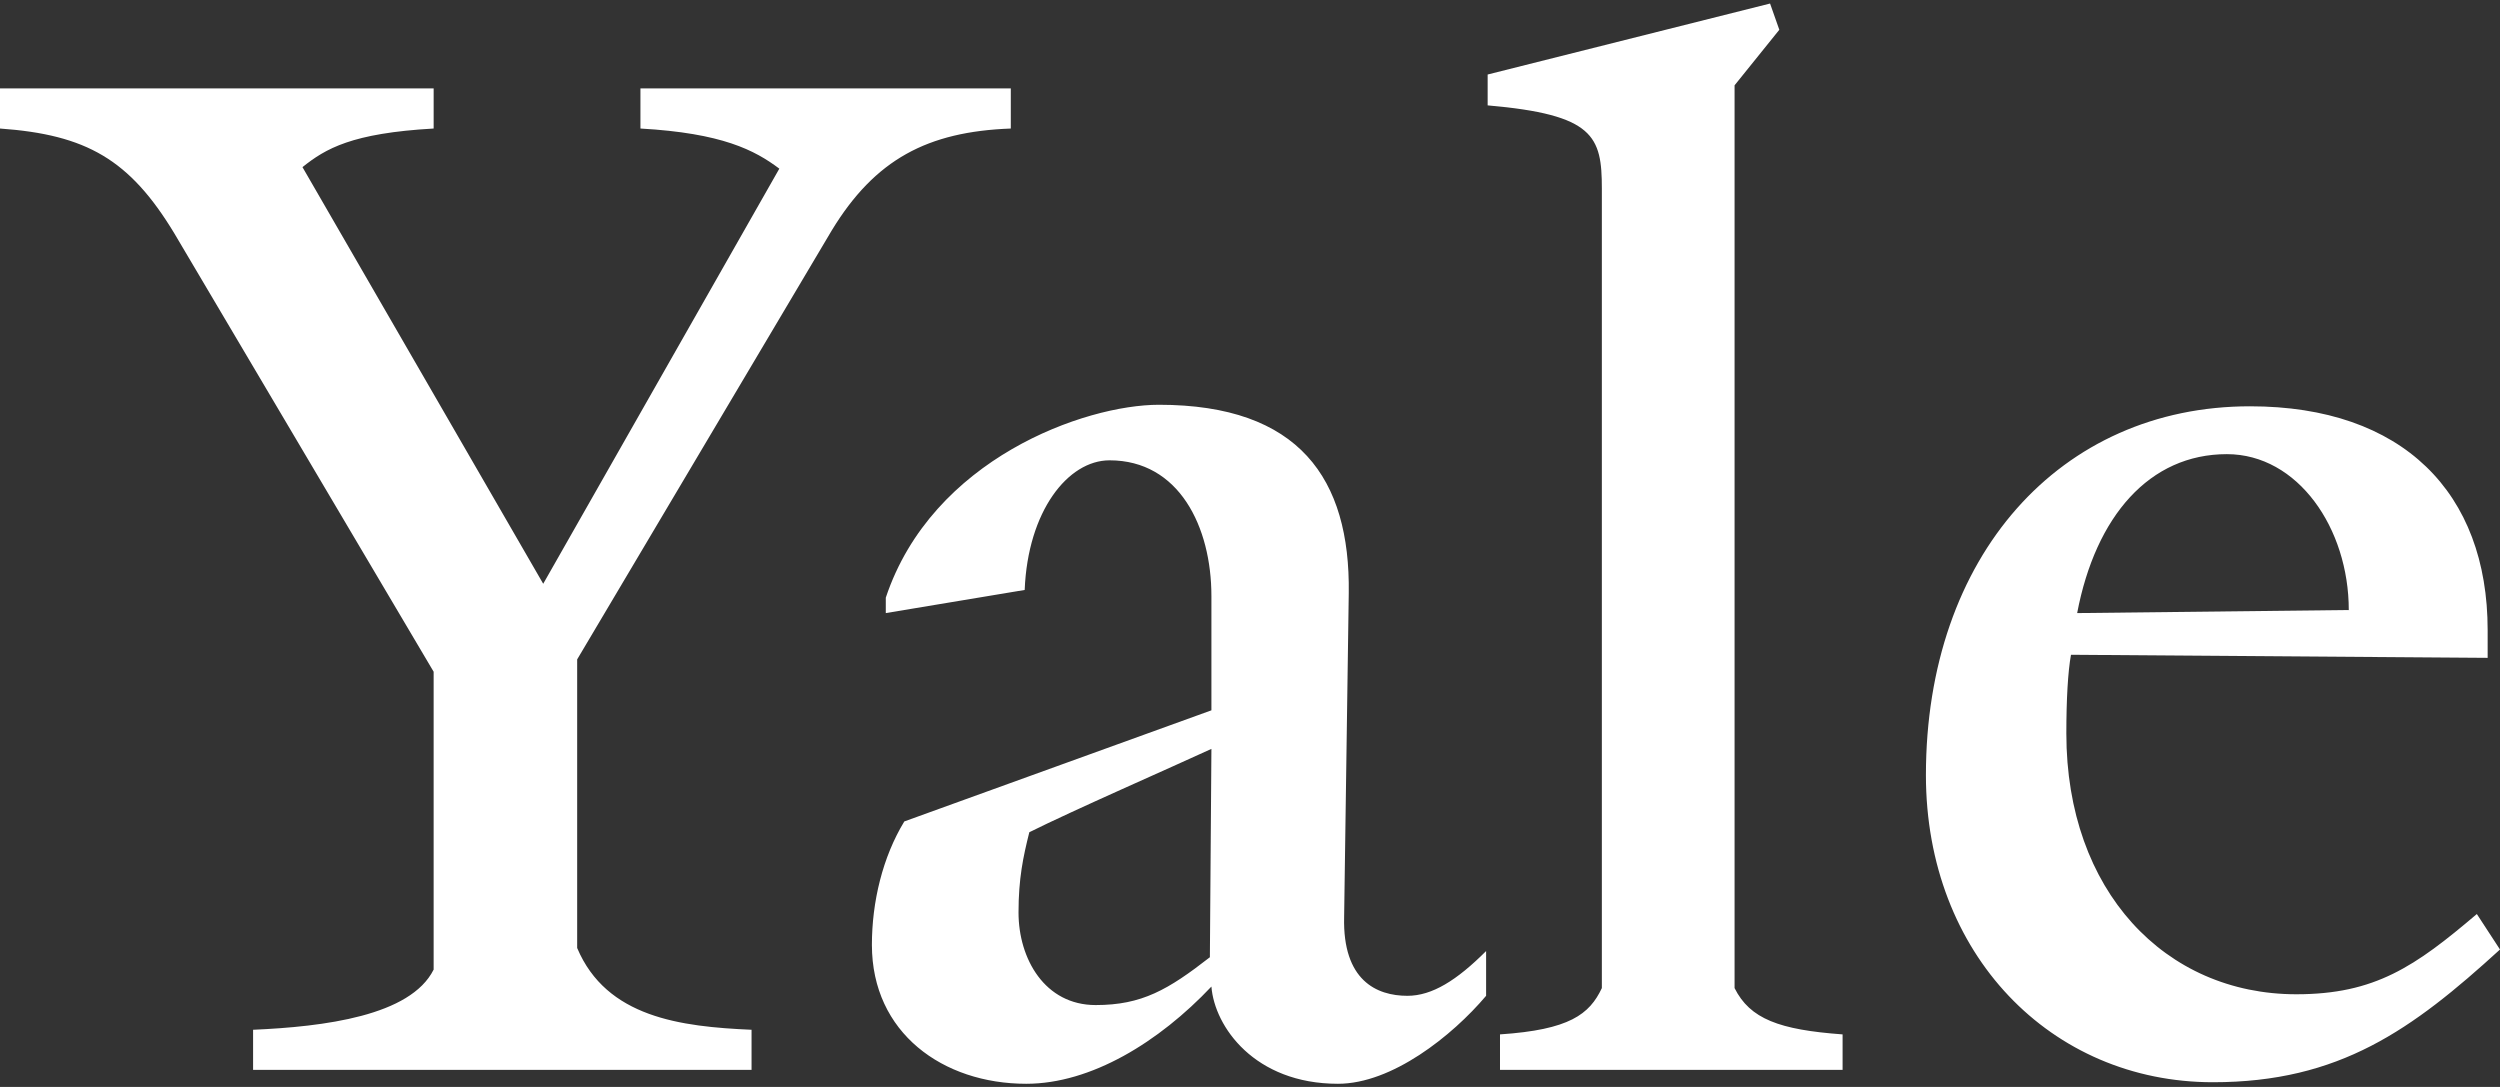 <?xml version="1.0" encoding="UTF-8"?> <svg xmlns="http://www.w3.org/2000/svg" width="368" height="160" viewBox="0 0 368 160" fill="none"><rect x="0" y="0" width="368" height="160" fill="#333333" stroke="none"/><g clip-path="url(#clip0_1242_1255)"><path d="M122.439 33.912L84.959 97.063V139.543C89.273 149.765 100.178 151.126 110.628 151.582V157.487H37.254V151.582C47.704 151.126 60.425 149.538 63.832 142.724V98.88L25.669 34.366C19.082 23.462 12.722 19.829 0 18.919V13.014H63.833V18.919C51.792 19.6 47.931 21.874 44.524 24.601L79.961 85.931L114.717 24.826C111.082 22.1 106.312 19.6 94.273 18.92V13.014H148.79V18.92C136.524 19.375 128.8 23.462 122.439 33.912ZM196.947 159.532C184.682 159.532 178.774 151.126 178.32 145.222C170.596 153.399 160.603 159.532 151.062 159.532C138.795 159.532 128.344 152.035 128.344 139.09C128.344 132.727 129.935 126.139 133.116 120.916L178.32 104.56V87.749C178.32 77.528 173.55 67.76 163.327 67.76C157.194 67.76 151.288 75.254 150.834 86.841L130.388 90.246V87.977C137.203 67.531 159.693 59.582 170.595 59.582C191.267 59.582 198.763 70.484 198.537 87.294L197.856 134.998C197.629 144.312 202.625 146.583 207.169 146.583C210.803 146.583 214.437 144.312 218.755 139.996V146.583C213.758 152.491 204.899 159.532 196.947 159.532ZM151.516 122.505C150.607 126.139 149.926 129.319 149.926 134.317C149.926 141.131 153.788 147.945 161.283 147.945C168.098 147.945 171.96 145.676 178.094 140.905L178.32 110.236C172.415 112.962 157.877 119.325 151.516 122.505ZM220.8 157.487V152.262C231.022 151.581 233.973 149.31 235.793 145.446V27.777C235.793 20.053 234.656 16.875 218.982 15.511V10.968L260.554 0.519L261.915 4.383L255.329 12.559V145.447C257.6 149.991 261.915 151.582 271.229 152.263V157.488H220.8V157.487ZM325.746 159.305C301.895 159.305 283.495 140.451 283.495 114.1C283.495 81.842 303.259 59.807 331.2 59.807C353.688 59.807 366.182 72.531 366.182 92.747V96.835L304.849 96.382C304.396 98.88 304.166 102.97 304.166 107.966C304.166 131.136 318.705 146.356 338.015 146.356C349.599 146.356 355.506 142.267 364.591 134.544L367.999 139.768C355.052 151.582 344.374 159.305 325.746 159.305ZM327.793 66.851C316.433 66.851 308.485 75.936 305.758 90.246L345.74 89.793C345.74 77.754 338.241 66.851 327.793 66.851Z" fill="white"></path></g><defs><clipPath id="clip0_1242_1255"><rect width="368" height="159.013" fill="white" transform="translate(0 0.519)"></rect></clipPath></defs></svg> 